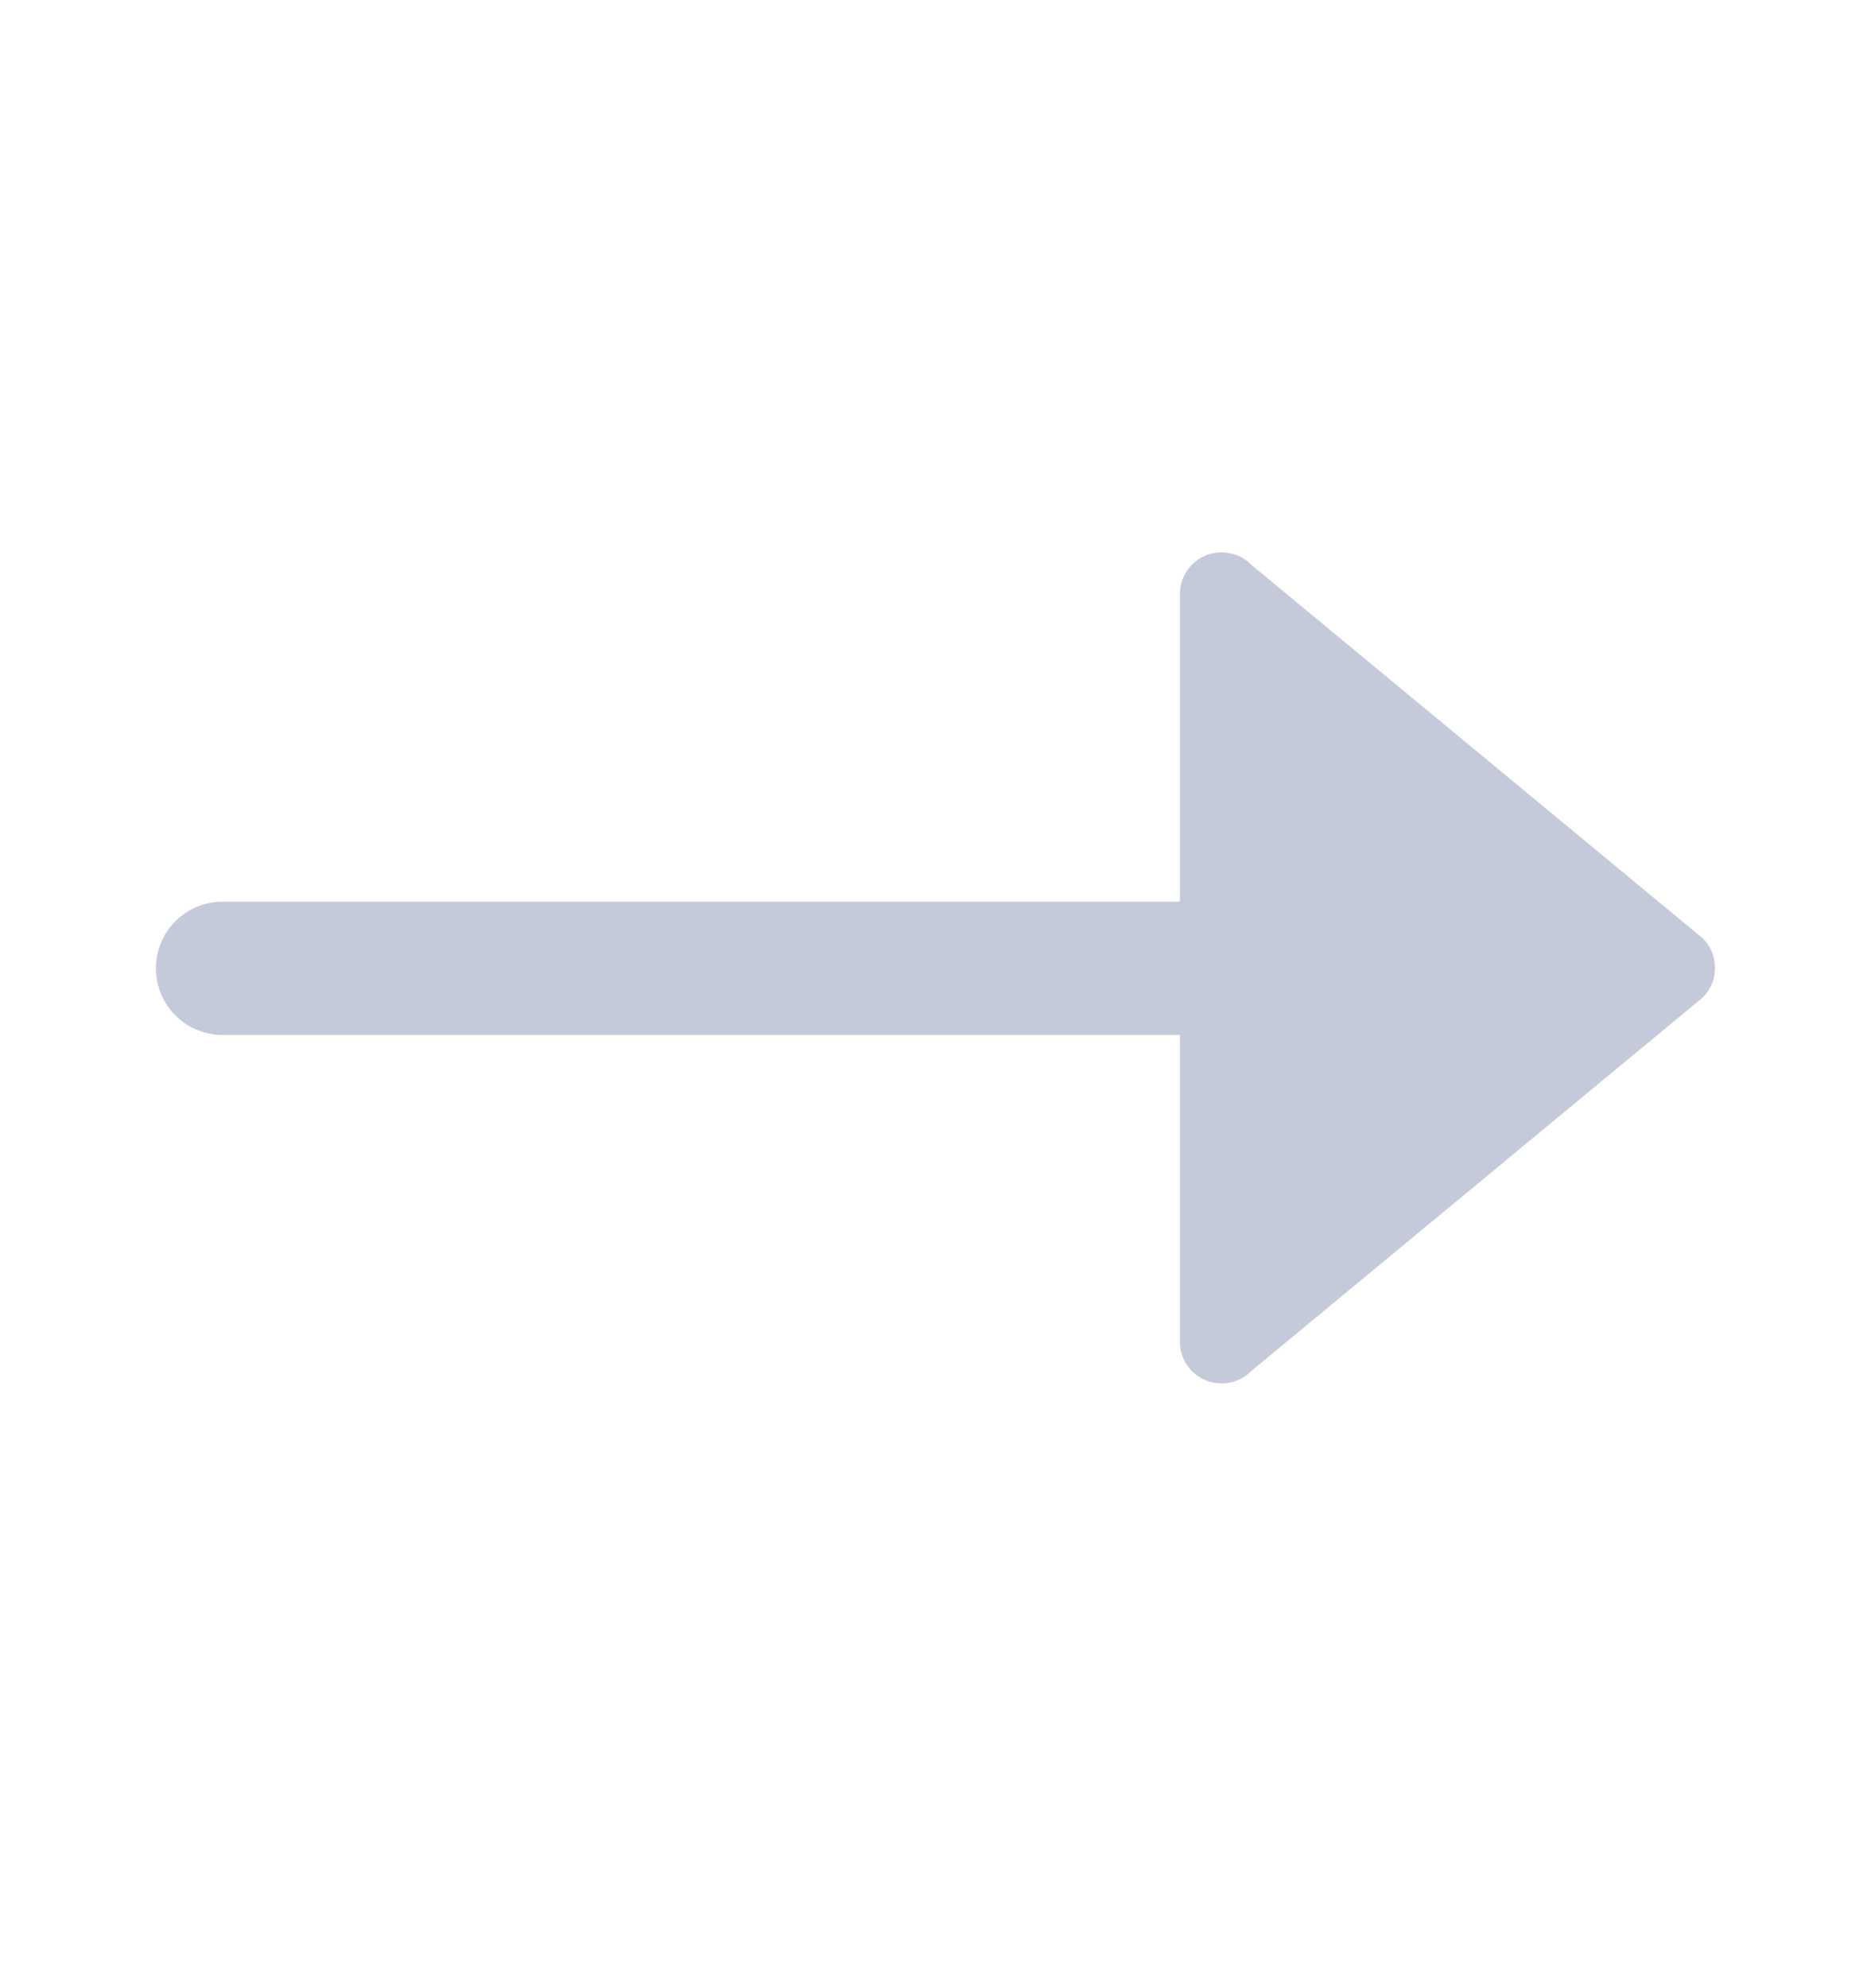 <svg width="16" height="17" viewBox="0 0 16 17" fill="none" xmlns="http://www.w3.org/2000/svg">
<g id="black-right">
<path id="black-down" d="M10.09 5.084V7.71H1.902C1.751 7.71 1.607 7.77 1.5 7.877C1.393 7.984 1.333 8.129 1.333 8.28C1.333 8.431 1.393 8.576 1.5 8.682C1.607 8.789 1.751 8.849 1.902 8.849H10.09V11.468C10.089 11.54 10.11 11.61 10.149 11.67C10.189 11.73 10.245 11.776 10.312 11.803C10.378 11.83 10.451 11.836 10.521 11.821C10.591 11.806 10.655 11.771 10.705 11.719L14.56 8.53C14.594 8.497 14.62 8.458 14.639 8.414C14.657 8.37 14.666 8.323 14.666 8.276C14.666 8.229 14.657 8.182 14.639 8.138C14.62 8.094 14.594 8.055 14.56 8.022L10.705 4.833C10.655 4.781 10.591 4.746 10.521 4.731C10.451 4.716 10.378 4.722 10.312 4.749C10.245 4.776 10.189 4.822 10.149 4.882C10.11 4.942 10.089 5.012 10.09 5.084Z" fill="#C4CADA"/>
</g>
</svg>
